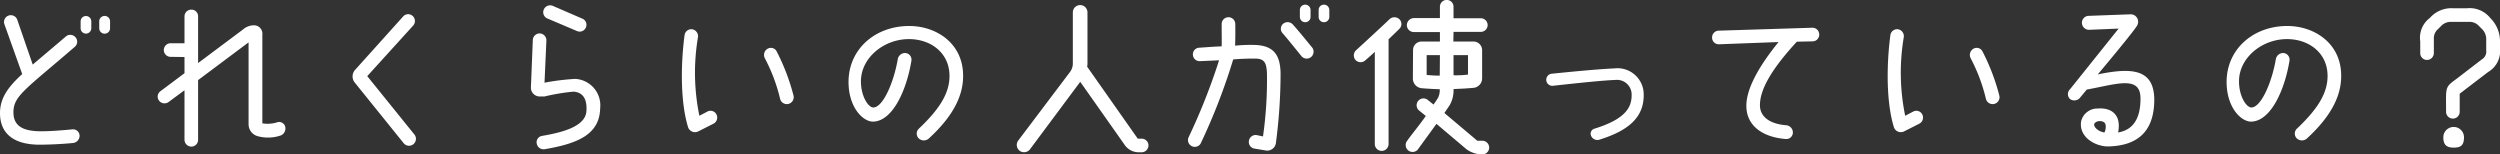 <svg xmlns="http://www.w3.org/2000/svg" width="290.26" height="17.92" viewBox="0 0 290.26 17.92">
  <rect x="0" y="0" width="290.26" height="17.92" fill="#333333" stroke="none"/>
  <path id="パス_6010" data-name="パス 6010" d="M24.66,14.8c-.02,2.24,1.36,3.68,4.5,3.72,1,0,2.62-.06,4-.2a.85.85,0,0,0,.74-.88.757.757,0,0,0-.84-.7c-1.06.1-2.7.24-3.82.22-1.78-.04-3.04-.52-3.02-2.24.02-1.88,1.42-2.64,7.12-7.56a.777.777,0,0,0,.08-1.12.792.792,0,0,0-1.12-.08c-1.16,1-3.5,2.96-3.84,3.26L26.66,4a.791.791,0,0,0-1.5.5l2.08,5.82C25.52,11.88,24.68,13.16,24.66,14.8ZM34.02,4.2V5a.62.62,0,1,0,1.24,0V4.2a.62.62,0,0,0-1.24,0Zm2.16,0V5a.63.63,0,1,0,1.26,0V4.2a.63.63,0,0,0-1.26,0ZM55.12,16.04V5.76a.977.977,0,0,0-.9-1.1,1.919,1.919,0,0,0-1.34.48l-5.22,3.9V3.62a.768.768,0,0,0-.78-.78.785.785,0,0,0-.8.78V6.74h-1.6a.79.79,0,0,0-.02,1.58l1.62.02v1.88L43.3,12.3a.777.777,0,0,0-.18,1.1.8.8,0,0,0,1.12.16l1.84-1.36v5.74a.8.8,0,0,0,.8.8.785.785,0,0,0,.78-.8V11.02l5.86-4.38v9.5a1.44,1.44,0,0,0,1.02,1.38,4.57,4.57,0,0,0,2.74-.08.88.88,0,0,0,.46-1.12.738.738,0,0,0-.96-.38A3.674,3.674,0,0,1,55.12,16.04Zm10.74-4.72,5.68,7.04a.8.8,0,0,0,1.22-1.04L67.3,10.56,72.62,4.7a.791.791,0,0,0-.04-1.12.775.775,0,0,0-1.12.06L65.9,9.82A1.13,1.13,0,0,0,65.86,11.32Zm26.82-6.4a.77.77,0,0,0-.42-1.04L88.84,2.4a.8.8,0,0,0-1.04.42.783.783,0,0,0,.4,1.04l3.44,1.46A.783.783,0,0,0,92.68,4.92Zm-5.36.68a.8.8,0,0,0-.8.8l-.22,5.5a1.02,1.02,0,0,0,1,1.02h.58a24.4,24.4,0,0,1,3.36-.56c1.16.08,1.62.94,1.5,2.34-.18,1.64-2.54,2.36-5.16,2.8a.744.744,0,0,0-.6.9.8.8,0,0,0,.94.64c3.78-.64,6.36-1.7,6.42-4.74a3.075,3.075,0,0,0-2.9-3.42,27.929,27.929,0,0,0-3.56.44L88.1,6.4A.8.8,0,0,0,87.32,5.6Zm18.44,11.36,1.74-.88a.8.8,0,0,0,.34-1.08.77.77,0,0,0-1.06-.32l-.92.48a24.73,24.73,0,0,1-.16-9.14.816.816,0,0,0-.66-.9.793.793,0,0,0-.9.68c-.46,3.5-.48,7.78.4,10.66A.845.845,0,0,0,105.76,16.96Zm10.46-3.18a.8.8,0,0,0,.56-1,24.422,24.422,0,0,0-1.94-5.08.754.754,0,0,0-1.06-.32.834.834,0,0,0-.32,1.1,19.987,19.987,0,0,1,1.78,4.74A.8.8,0,0,0,116.22,13.78Zm15.1,2.9a.785.785,0,0,0,0,1.1.865.865,0,0,0,1.18.02c2.68-2.46,3.96-4.8,3.98-7.18.06-3.94-3.24-5.96-6.44-5.88-3.84.08-6.78,2.7-6.86,6.34-.06,3.08,1.68,4.8,2.88,4.76,2.28-.08,3.88-3.74,4.42-7.08a.77.77,0,0,0-.66-.88.857.857,0,0,0-.92.68c-.46,2.72-1.72,5.62-2.84,5.64-.62,0-1.48-1.4-1.44-3.12.04-2.6,2.56-4.76,5.46-4.82,2.72-.04,4.86,1.68,4.82,4.34C134.88,12.52,133.8,14.34,131.32,16.68Zm11.72,2.54a.86.86,0,0,0,1.2-.16l5.84-7.84,5.2,7.38a1.971,1.971,0,0,0,1.6.8h.34a.8.8,0,0,0,.78-.8.781.781,0,0,0-.78-.78h-.46l-5.88-8.36a1.762,1.762,0,0,0,.04-.34V3.16a.85.85,0,1,0-1.7,0V9.12a1.652,1.652,0,0,1-.36,1l-5.98,7.92A.854.854,0,0,0,143.04,19.22ZM175.58,2.88v.8a.62.62,0,0,0,1.24,0v-.8a.62.62,0,0,0-1.24,0Zm2.18,0v.8a.611.611,0,0,0,.62.62.623.623,0,0,0,.62-.62v-.8a.623.623,0,0,0-.62-.62A.611.611,0,0,0,177.76,2.88ZM163.06,18.7a.777.777,0,0,0,1.04-.4,70.379,70.379,0,0,0,3.74-9.68c.94-.08,1.72-.1,2.56-.1,1.02.02,1.32.42,1.36,1.78a46.567,46.567,0,0,1-.46,7.26l-.76-.16a.792.792,0,0,0-.88.7.778.778,0,0,0,.7.88l1.32.22a1.013,1.013,0,0,0,1.12-.9,62.075,62.075,0,0,0,.54-8.02c-.02-2.38-.98-3.24-2.9-3.34a19.059,19.059,0,0,0-2.38.08c.02-.6.04-1.48.02-2.52a.79.79,0,0,0-1.58.02c0,1,.02,1.98,0,2.58-1.3.06-.54.02-2.62.16a.765.765,0,0,0-.72.82.781.781,0,0,0,.82.74l2.22-.1a71.345,71.345,0,0,1-3.54,8.94A.777.777,0,0,0,163.06,18.7ZM173.64,4.48a.762.762,0,0,0-.08,1.08c.6.68,1.6,1.94,2.24,2.72a.8.8,0,0,0,1.24-1c-.66-.8-1.66-2.04-2.28-2.72A.812.812,0,0,0,173.64,4.48Zm15.18.96h3.02v1.1h-2.12a.99.99,0,0,0-1,1l-.02,3.3a1.127,1.127,0,0,0,1,1.12c.72.06,1.42.1,2.12.12a2.018,2.018,0,0,1-.2,1c-.02.02-.1.18-.52.78l-.7-.56a.794.794,0,0,0-.94,1.28l.74.6c-.62.92-1.72,2.24-2.14,2.86a.8.8,0,1,0,1.3.92l2.08-2.86,3.5,2.96a3.082,3.082,0,0,0,1.82.58.785.785,0,0,0,.8-.78.8.8,0,0,0-.8-.8h-.58l-3.82-3.22.62-.92a3.421,3.421,0,0,0,.44-1.86c.86-.04,1.42-.06,2.32-.14a1.107,1.107,0,0,0,1-1.1V7.54a1.007,1.007,0,0,0-1.02-1H193.4l.02-1.12h3.16a.79.79,0,1,0,.02-1.58h-3.18V2.5a.79.79,0,0,0-1.58,0V3.82h-3.02a.837.837,0,0,0-.82.82A.807.807,0,0,0,188.82,5.44Zm-6.78,3.24a.792.792,0,0,0,1.12.06c.3-.26.7-.6,1.12-1v10.7a.8.8,0,0,0,1.6,0V6.28c.44-.42.88-.84,1.26-1.22a.773.773,0,0,0-.02-1.12.835.835,0,0,0-1.14.02c-.98.94-2.9,2.7-3.86,3.58A.817.817,0,0,0,182.04,8.68Zm8.26,1.74V8.12h1.54l-.02,2.38A14.5,14.5,0,0,1,190.3,10.42Zm3.12.04V8.12h1.68v2.26A11.266,11.266,0,0,1,193.42,10.46Zm16.36,6.2a.6.6,0,0,0-.38.84.779.779,0,0,0,.94.44c3.58-1.1,5.16-2.72,5.16-5.16a3.043,3.043,0,0,0-3.38-3.12c-1.42.06-3.98.28-7.3.62a.7.7,0,1,0,.14,1.4c3.44-.38,5.84-.62,7.26-.68a1.708,1.708,0,0,1,1.88,1.78C214.1,14.2,213.36,15.56,209.78,16.66Zm14.46-9.8,6.92-.26c-2.04,2.5-3.74,5.26-3.74,7.38-.02,2.34,1.9,3.68,4.6,3.88a.757.757,0,0,0,.8-.76.848.848,0,0,0-.78-.84c-2.04-.16-3-1.08-3.04-2.22-.08-2.22,1.98-4.98,4.28-7.48l1.84-.04a.774.774,0,0,0,.76-.82.787.787,0,0,0-.82-.76l-10.86.34a.786.786,0,0,0-.76.82A.768.768,0,0,0,224.24,6.86Zm21.52,10.1,1.74-.88a.8.8,0,0,0,.34-1.08.77.77,0,0,0-1.06-.32l-.92.48a24.73,24.73,0,0,1-.16-9.14.816.816,0,0,0-.66-.9.793.793,0,0,0-.9.68c-.46,3.5-.48,7.78.4,10.66A.845.845,0,0,0,245.76,16.96Zm10.46-3.18a.8.8,0,0,0,.56-1,24.422,24.422,0,0,0-1.94-5.08.754.754,0,0,0-1.06-.32.834.834,0,0,0-.32,1.1,19.987,19.987,0,0,1,1.78,4.74A.8.8,0,0,0,256.22,13.78Zm12-3.42s4.34-5.16,4.58-5.7a.863.863,0,0,0-.74-1.28l-4.9.18a.8.8,0,0,0-.78.84.82.82,0,0,0,.84.78l3.42-.14L265,12.08a.78.78,0,0,0,0,1.14.857.857,0,0,0,1.18-.18l.76-.92c3.52-.64,6.26-1.68,6.24,1.06,0,2.54-1.04,3.66-2.6,3.92a3.74,3.74,0,0,0,.08-.8c0-1.32-.9-2.1-2.44-1.98a1.933,1.933,0,0,0-1.94,1.52c-.26,1.88,1.78,2.94,3.24,2.88,3.14-.1,5.22-1.56,5.26-5.34C274.8,9.7,272.18,9.54,268.22,10.36ZM269,17.1c-.64-.08-1.22-.56-1.2-.92,0-.2.32-.4.62-.4.4,0,.7.14.72.54A1.508,1.508,0,0,1,269,17.1Zm22.32-.42a.785.785,0,0,0,0,1.1.865.865,0,0,0,1.18.02c2.68-2.46,3.96-4.8,3.98-7.18.06-3.94-3.24-5.96-6.44-5.88-3.84.08-6.78,2.7-6.86,6.34-.06,3.08,1.68,4.8,2.88,4.76,2.28-.08,3.88-3.74,4.42-7.08a.77.77,0,0,0-.66-.88.857.857,0,0,0-.92.68c-.46,2.72-1.72,5.62-2.84,5.64-.62,0-1.48-1.4-1.44-3.12.04-2.6,2.56-4.76,5.46-4.82,2.72-.04,4.86,1.68,4.82,4.34C294.88,12.52,293.8,14.34,291.32,16.68Zm19.74-14H309.5a3.311,3.311,0,0,0-2.72,1.12,2.87,2.87,0,0,0-1.12,2.72V7.88a.785.785,0,0,0,.78.8.8.8,0,0,0,.8-.8V6.26a1.408,1.408,0,0,1,.48-1.16l.36-.36a1.526,1.526,0,0,1,1.16-.48h2.08a1.464,1.464,0,0,1,1.16.48l.36.36a1.635,1.635,0,0,1,.48,1.16v1.3a1.074,1.074,0,0,1-.54,1.08l-2.94,2.26c-1.36.98-1.18.94-1.18,3.8a.79.79,0,1,0,1.58,0V12.6l3.3-2.52a2.791,2.791,0,0,0,1.38-2.7V6.4a3.8,3.8,0,0,0-1.14-2.6A3.069,3.069,0,0,0,311.06,2.68Zm-.32,14.98a1.2,1.2,0,1,0-2.4,0c0,.86.36,1.2,1.2,1.2C310.32,18.86,310.74,18.64,310.74,17.66Z" transform="translate(-24.66 -1.72)" fill="#fff"/>
</svg>
